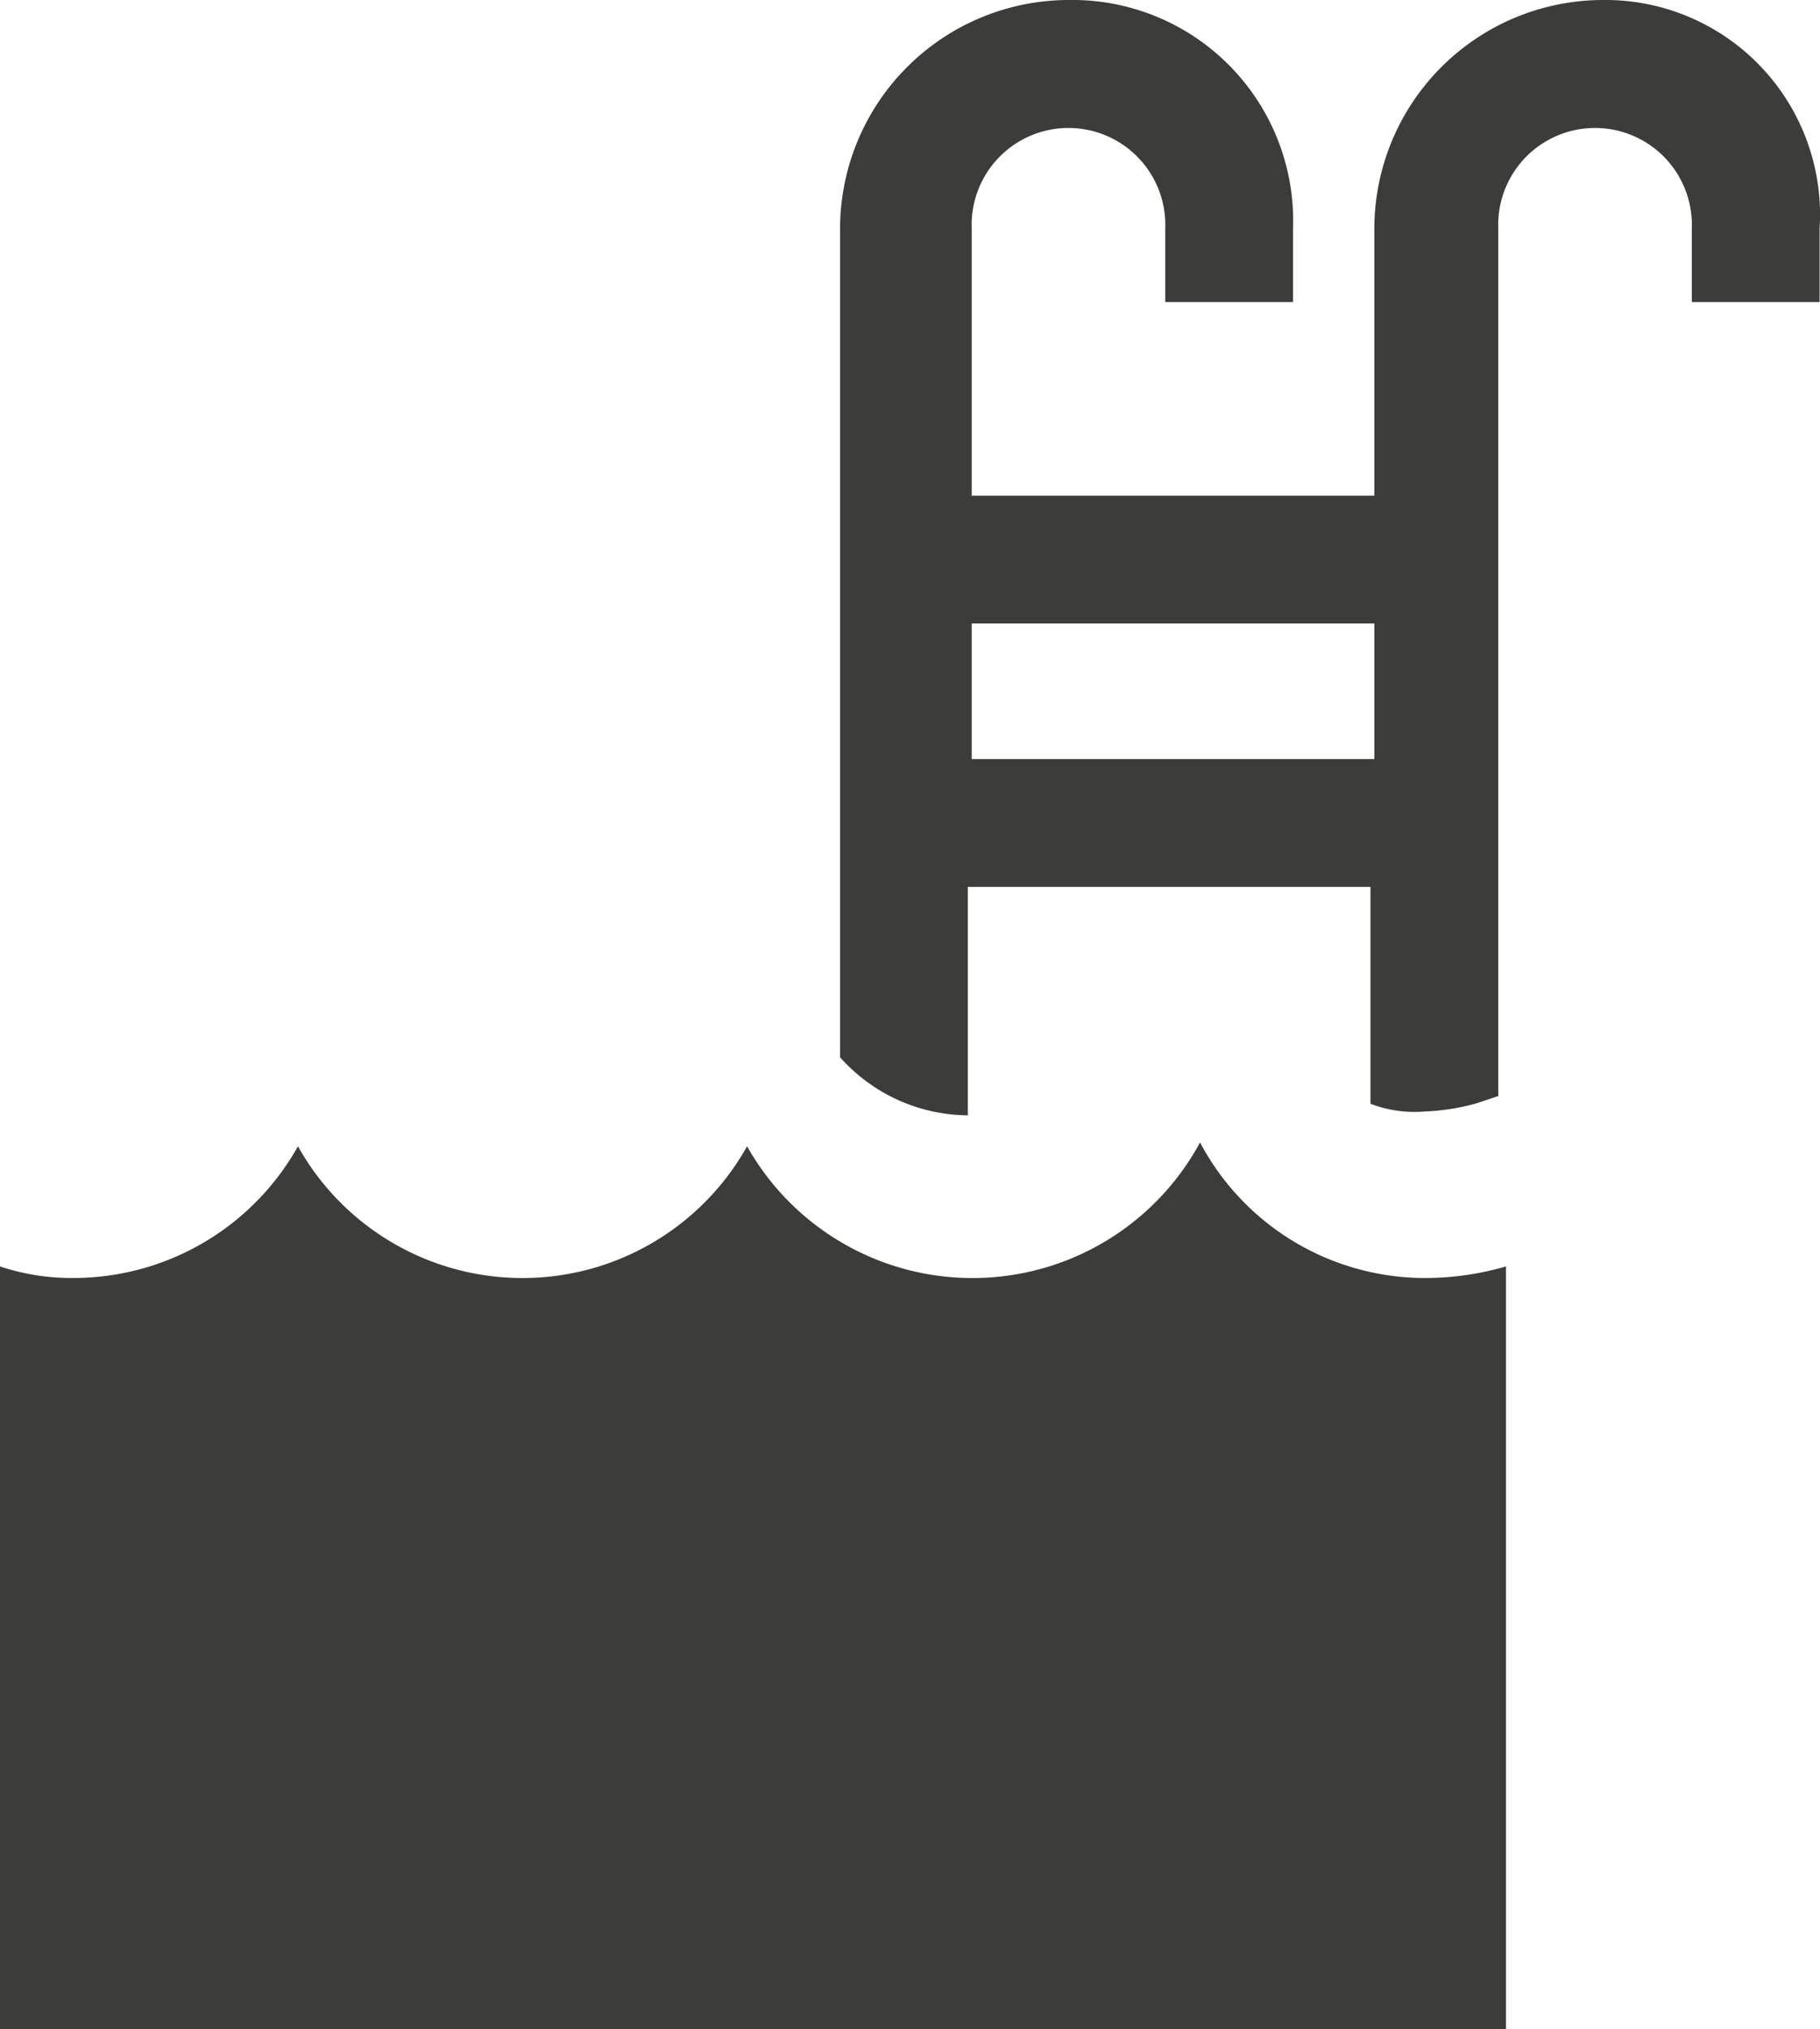 <svg xmlns="http://www.w3.org/2000/svg" viewBox="-14120 1419 13.701 15.271">
  <defs>
    <style>
      .cls-1 {
        fill: #3c3c3b;
      }
    </style>
  </defs>
  <g id="Group_104" data-name="Group 104" transform="translate(-14120.1 1419)">
    <path id="Path_137" data-name="Path 137" class="cls-1" d="M27.541,0a1.723,1.723,0,0,0-1.719,1.719V3.73H22.791V1.719a.729.729,0,1,1,1.457,0v.554h.962V1.719A1.662,1.662,0,0,0,23.519,0,1.723,1.723,0,0,0,21.8,1.719V7.956a1.3,1.3,0,0,0,.962.437V6.674h3.031V8.306a.926.926,0,0,0,.408.058,1.706,1.706,0,0,0,.379-.058l.175-.058V1.719a.729.729,0,1,1,1.457,0v.554h.962V1.719A1.616,1.616,0,0,0,27.541,0ZM25.822,5.712H22.791V4.692h3.031Z" transform="translate(-15.376 0)"/>
    <path id="Path_138" data-name="Path 138" class="cls-1" d="M9.134,29.5a1.948,1.948,0,0,1-3.41.029,1.937,1.937,0,0,1-3.381,0,1.937,1.937,0,0,1-1.69.991A1.7,1.7,0,0,1,.1,30.433v5.741H11.437V30.433a2.177,2.177,0,0,1-.583.087A1.917,1.917,0,0,1,9.134,29.5Z" transform="translate(0 -20.903)"/>
  </g>
</svg>
